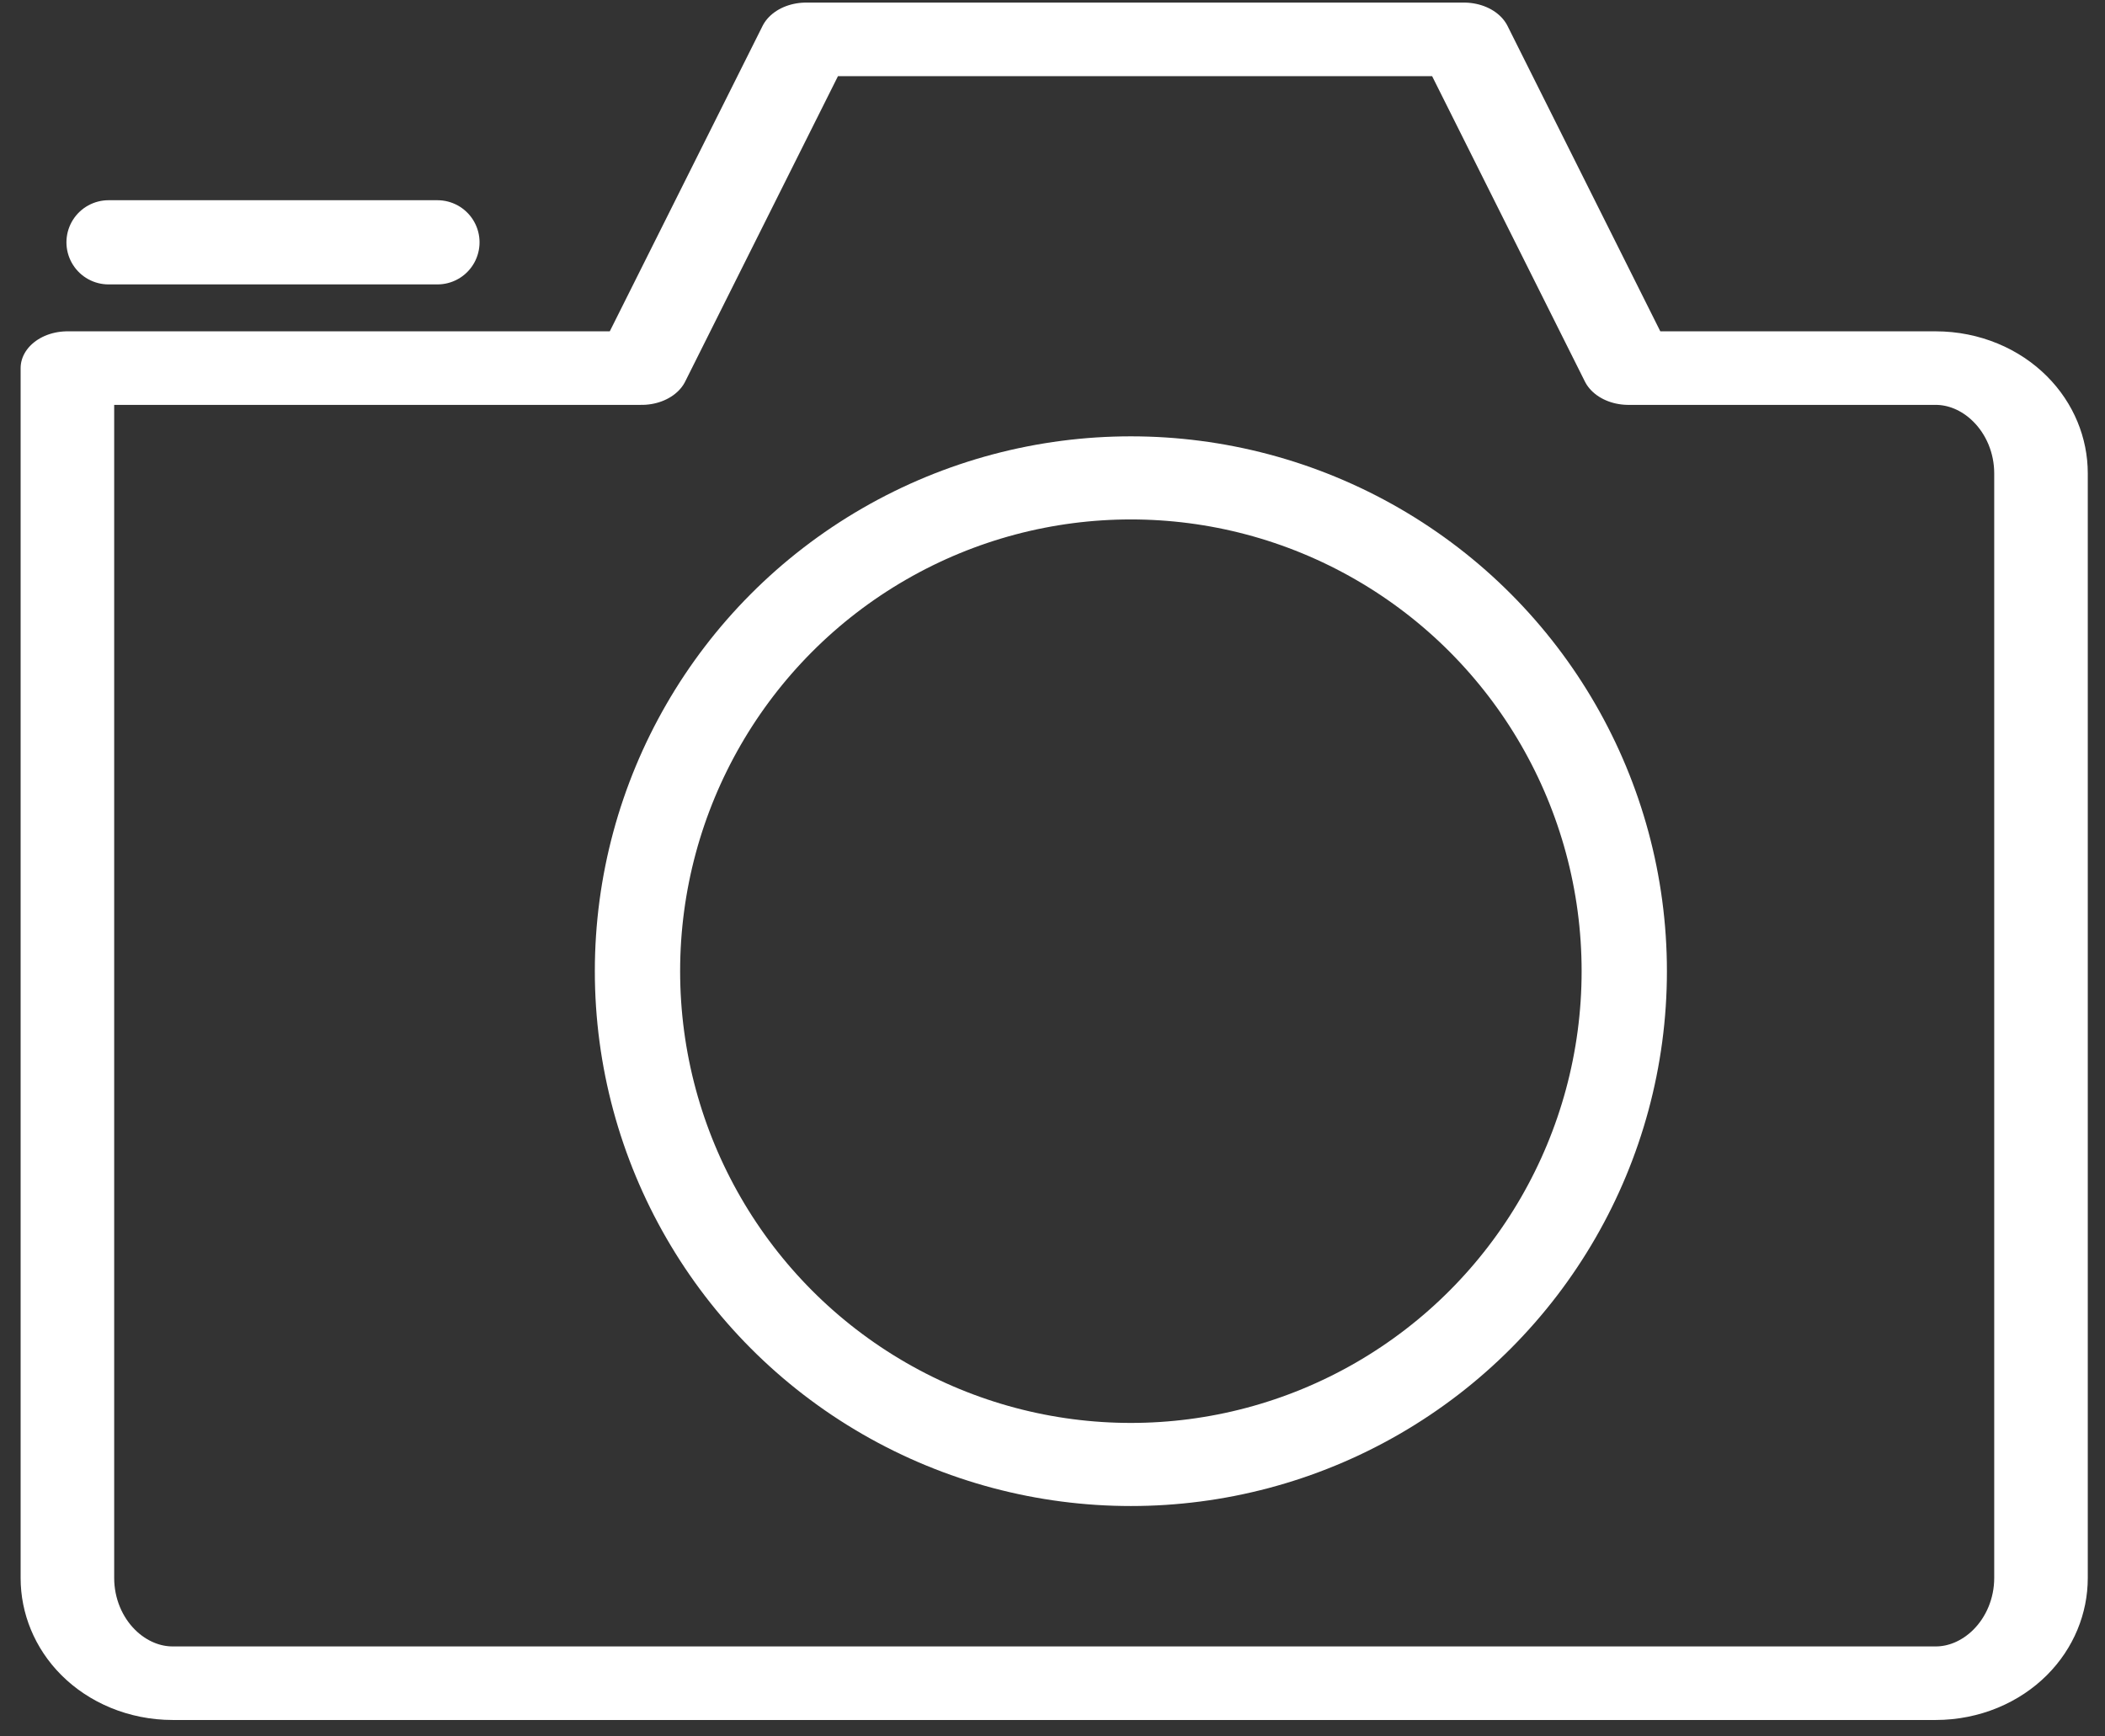 <?xml version="1.0" encoding="UTF-8" standalone="no"?>
<!DOCTYPE svg PUBLIC "-//W3C//DTD SVG 1.1//EN" "http://www.w3.org/Graphics/SVG/1.1/DTD/svg11.dtd">
<svg width="100%" height="100%" viewBox="0 0 80 66" version="1.1" xmlns="http://www.w3.org/2000/svg" xmlns:xlink="http://www.w3.org/1999/xlink" xml:space="preserve" xmlns:serif="http://www.serif.com/" style="fill-rule:evenodd;clip-rule:evenodd;stroke-linejoin:round;stroke-miterlimit:1.414;">
    <rect x="0" y="0" width="80" height="66" fill="#333333" stroke="none"/>
    <g transform="matrix(1,0,0,1,-710,-1117)">
        <g id="camera" transform="matrix(1,0,0,0.865,2.359e-12,153.874)">
            <g id="Camera" transform="matrix(2.778,5.13581e-31,-3.11261e-32,2.525,-46.413,218.901)">
                <path d="M283.315,354.958L292.315,354.958L294.565,360.679C294.565,360.679 297.097,360.679 298.769,360.679C299.15,360.679 299.517,360.872 299.787,361.216C300.057,361.559 300.209,362.025 300.209,362.51C300.209,366.797 300.209,377.447 300.209,381.734C300.209,382.22 300.057,382.686 299.787,383.029C299.517,383.372 299.15,383.565 298.769,383.565C294.087,383.565 279.33,383.565 274.649,383.565C274.267,383.565 273.9,383.372 273.63,383.029C273.36,382.686 273.209,382.22 273.209,381.734C273.209,376.307 273.209,360.679 273.209,360.679L281.065,360.679L283.315,354.958Z" style="fill:none;stroke:white;stroke-width:1.28px;"/>
            </g>
            <g transform="matrix(1.566,0,0,1.764,-441.92,-894.905)">
                <ellipse cx="763.026" cy="1162.71" rx="11.974" ry="12.288" style="fill:none;stroke:white;stroke-width:2.07px;stroke-linecap:round;stroke-miterlimit:1.5;"/>
            </g>
            <g transform="matrix(1,0,0,1.156,1.625,-176.412)">
                <path d="M712.5,1125L725,1125L712.5,1125Z" style="fill:none;stroke:white;stroke-width:3.2px;stroke-linecap:round;stroke-miterlimit:1.5;"/>
            </g>
        </g>
    </g>
</svg>
